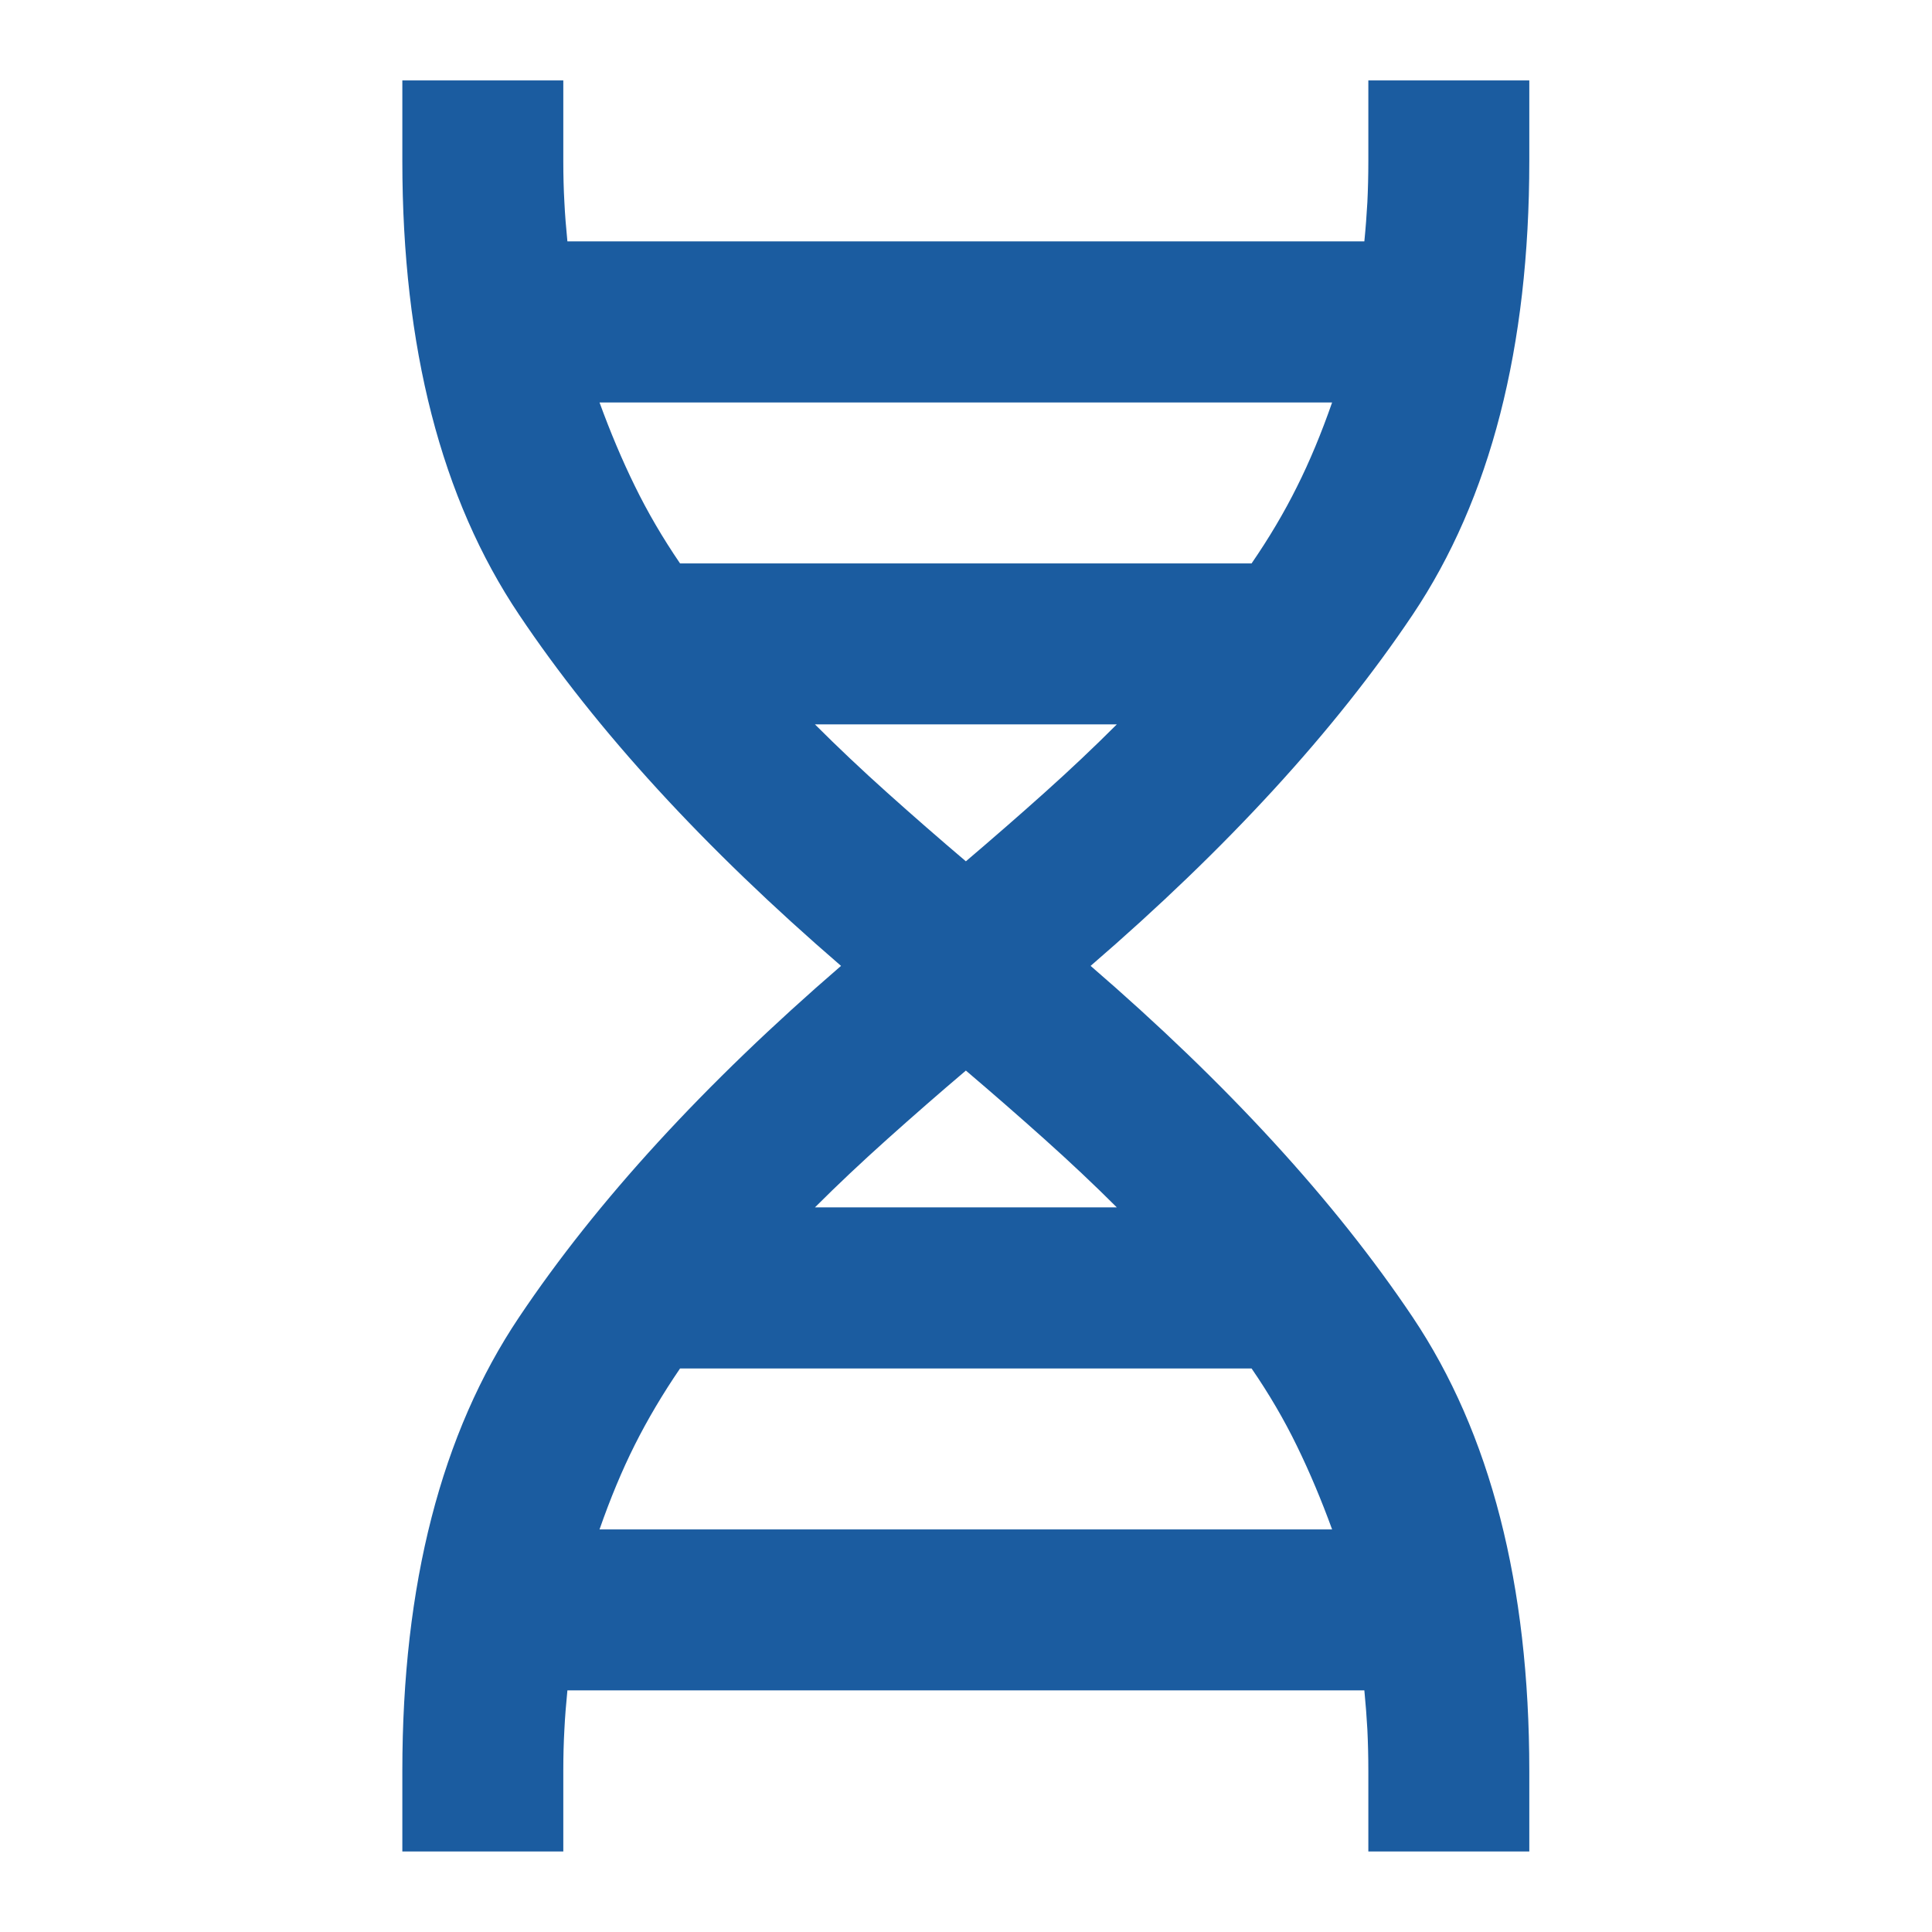 <svg width="16" height="16" viewBox="0 0 16 16" fill="none" xmlns="http://www.w3.org/2000/svg">
<mask id="mask0_10222_4690" style="mask-type:alpha" maskUnits="userSpaceOnUse" x="0" y="0" width="16" height="16">
<rect width="16" height="16" fill="#D9D9D9"/>
</mask>
<g mask="url(#mask0_10222_4690)">
<path d="M3.332 15.333V14.666C3.332 13.122 3.654 11.869 4.299 10.908C4.943 9.947 5.832 8.977 6.965 7.999C5.832 7.022 4.943 6.052 4.299 5.091C3.654 4.13 3.332 2.877 3.332 1.333V0.666H4.665V1.333C4.665 1.455 4.668 1.569 4.674 1.674C4.679 1.78 4.688 1.888 4.699 1.999H11.299C11.31 1.888 11.318 1.78 11.324 1.674C11.329 1.569 11.332 1.455 11.332 1.333V0.666H12.665V1.333C12.665 2.877 12.343 4.13 11.699 5.091C11.054 6.052 10.165 7.022 9.032 7.999C10.165 8.977 11.054 9.947 11.699 10.908C12.343 11.869 12.665 13.122 12.665 14.666V15.333H11.332V14.666C11.332 14.544 11.329 14.43 11.324 14.324C11.318 14.219 11.31 14.111 11.299 13.999H4.699C4.688 14.111 4.679 14.219 4.674 14.324C4.668 14.43 4.665 14.544 4.665 14.666V15.333H3.332ZM5.632 4.666H10.365C10.51 4.455 10.635 4.244 10.74 4.033C10.846 3.822 10.943 3.588 11.032 3.333H4.965C5.054 3.577 5.151 3.808 5.257 4.024C5.363 4.241 5.488 4.455 5.632 4.666ZM7.999 7.133C8.221 6.944 8.438 6.755 8.649 6.566C8.86 6.377 9.06 6.188 9.249 5.999H6.749C6.938 6.188 7.138 6.377 7.349 6.566C7.56 6.755 7.776 6.944 7.999 7.133ZM6.749 9.999H9.249C9.06 9.81 8.86 9.622 8.649 9.433C8.438 9.244 8.221 9.055 7.999 8.866C7.776 9.055 7.56 9.244 7.349 9.433C7.138 9.622 6.938 9.81 6.749 9.999ZM4.965 12.666H11.032C10.943 12.422 10.846 12.191 10.74 11.974C10.635 11.758 10.51 11.544 10.365 11.333H5.632C5.488 11.544 5.363 11.755 5.257 11.966C5.151 12.177 5.054 12.411 4.965 12.666Z" fill="#1B5CA0"/>
</g>
</svg>

